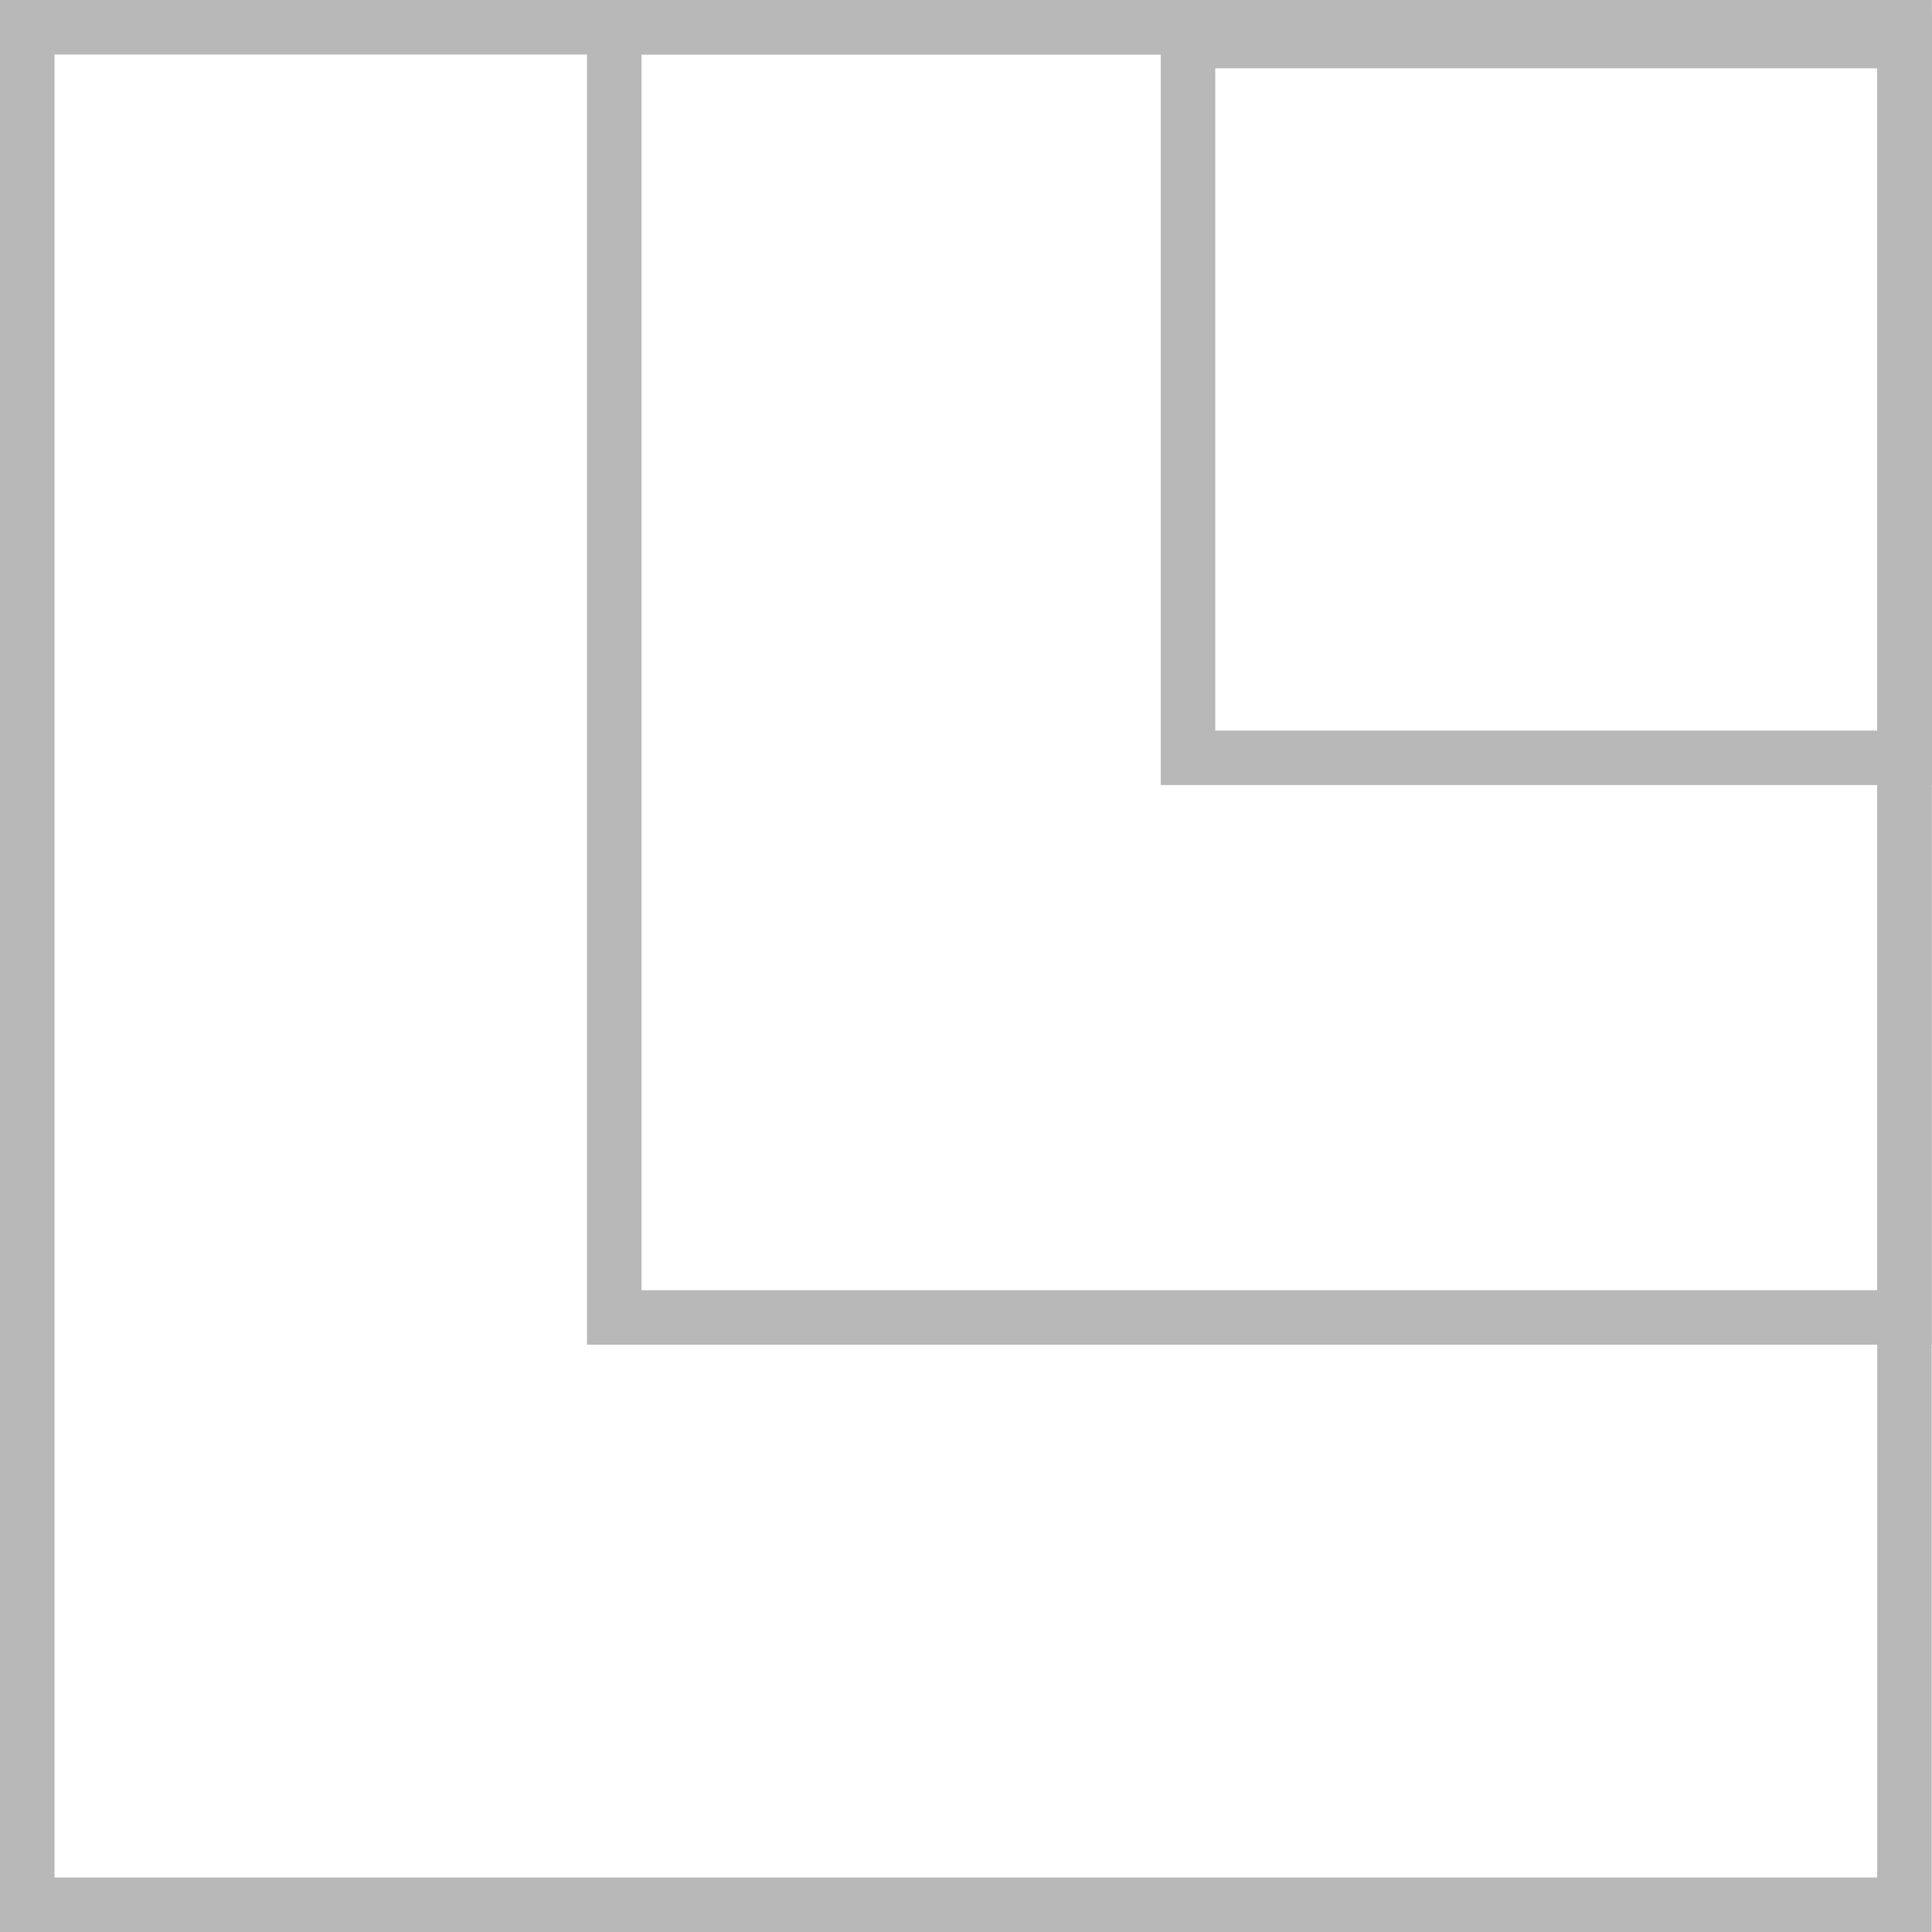 <svg width="63" height="63" viewBox="0 0 63 63" fill="none" xmlns="http://www.w3.org/2000/svg">
<g opacity="0.5" clip-path="url(#clip0_81_450)">
<path d="M62.991 63H0V0H62.991V62.991V63ZM1.777 61.223H61.214V1.777H1.777V61.214V61.223Z" fill="#727272"/>
<path d="M62.991 43.849H19.142V0H62.991V43.849ZM20.919 42.072H61.214V1.777H20.919V42.072Z" fill="#727272"/>
<path d="M63 25.6H37.85V0.442H63V25.591V25.6ZM39.628 23.823H61.223V2.228H39.628V23.823Z" fill="#727272"/>
</g>
<defs>
<clipPath id="clip0_81_450">
<rect width="63" height="63" fill="white"/>
</clipPath>
</defs>
</svg>
